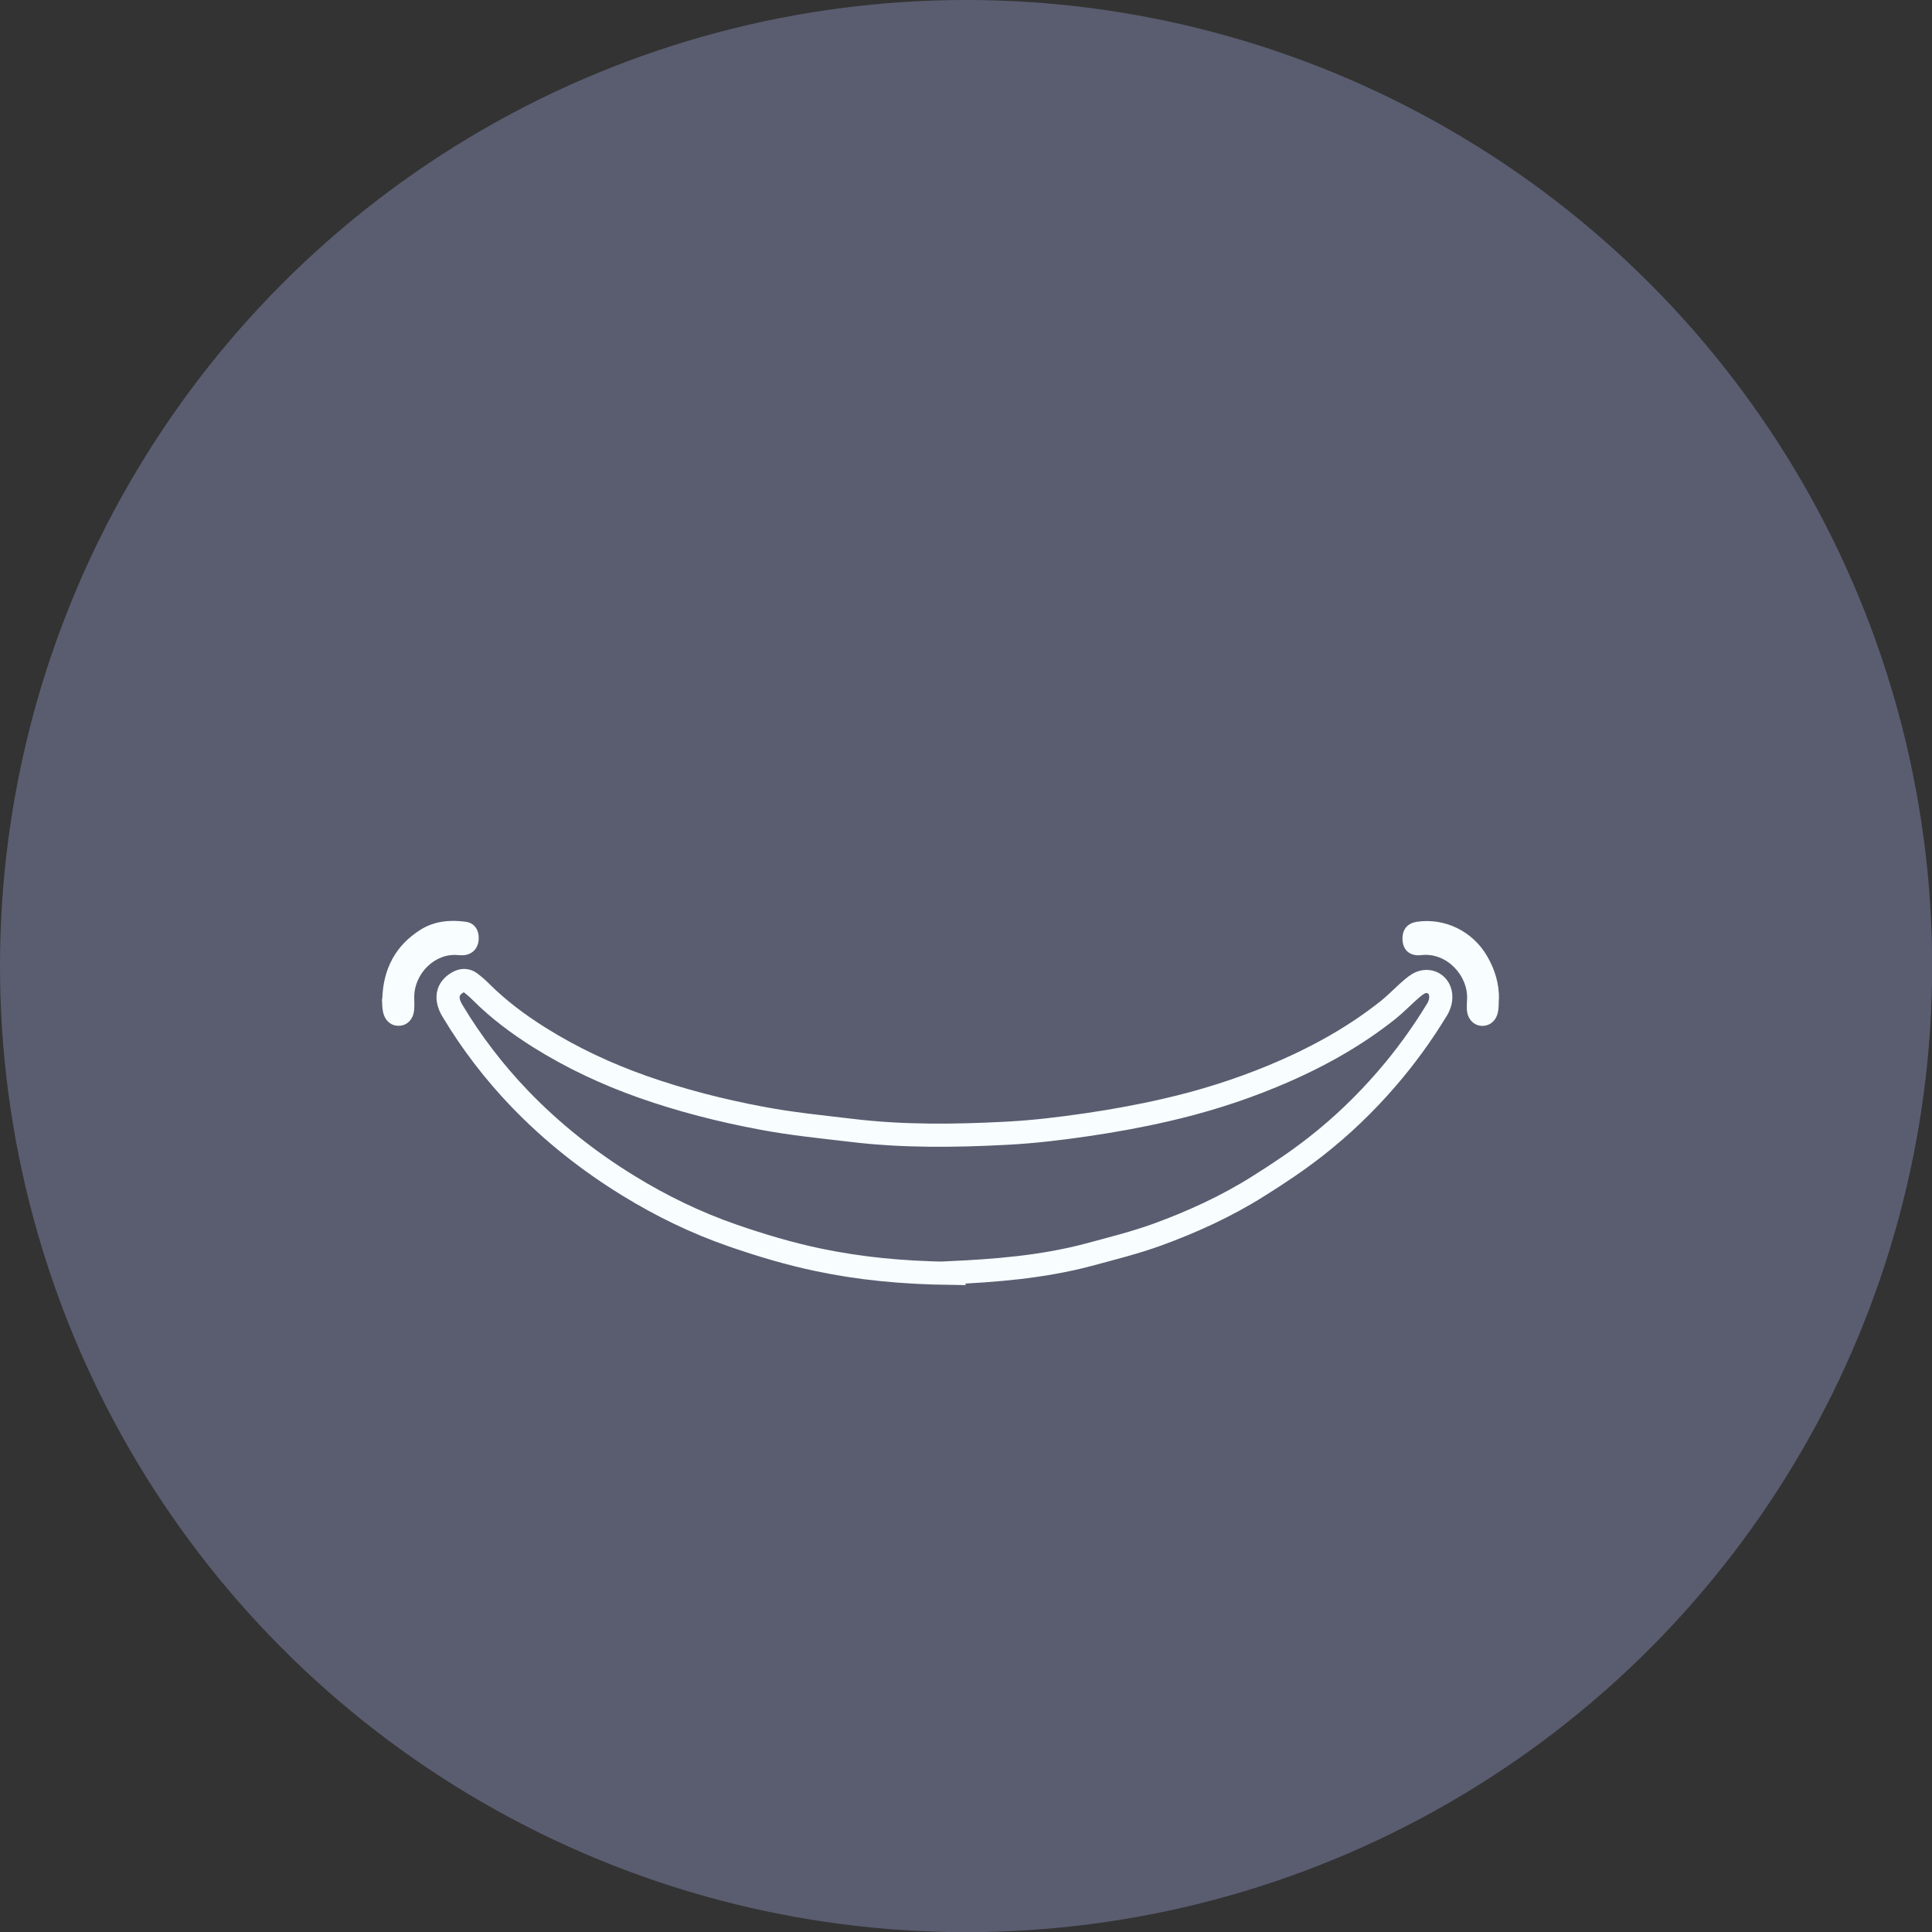 <?xml version="1.0" encoding="UTF-8"?> <svg xmlns="http://www.w3.org/2000/svg" id="Calque_2" data-name="Calque 2" width="125.19" height="125.19" viewBox="0 0 125.19 125.19"><rect x="0" y="0" width="125.19" height="125.19" fill="#333333" stroke="none"/><defs><style> .cls-1 { fill: none; stroke: #f8feff; stroke-miterlimit: 10; stroke-width: 1.5px; } .cls-2 { fill: #f8feff; } .cls-3 { fill: #5a5d70; } </style></defs><g id="layer_1" data-name="layer 1"><circle class="cls-3" cx="62.6" cy="62.6" r="62.6"></circle><g><path class="cls-1" d="M61.62,82.51c-3.16-.04-5.89-.31-8.57-.87-1.88-.39-3.75-.95-5.57-1.58-2.37-.82-4.64-1.92-6.78-3.24-2.57-1.58-4.92-3.44-7.01-5.61-1.67-1.74-3.13-3.64-4.37-5.71-.48-.79-.35-1.45,.34-1.84,.28-.16,.55-.18,.81,.01,.25,.19,.48,.39,.7,.61,1.14,1.14,2.42,2.09,3.77,2.94,2.12,1.33,4.37,2.38,6.72,3.21,2.5,.88,5.05,1.53,7.66,2.02,1.93,.37,3.87,.56,5.81,.79,3.37,.41,6.75,.37,10.13,.19,1.73-.09,3.46-.3,5.17-.55,1.71-.25,3.42-.56,5.11-.95,2.36-.54,4.67-1.26,6.91-2.19,2.71-1.12,5.25-2.5,7.54-4.33,.43-.35,.82-.75,1.23-1.12,.22-.19,.43-.39,.68-.54,.7-.41,1.48,.05,1.46,.87,0,.27-.1,.58-.25,.81-.96,1.58-2.04,3.07-3.25,4.47-1.4,1.62-2.94,3.1-4.62,4.41-1.19,.93-2.45,1.77-3.73,2.57-2.05,1.29-4.26,2.3-6.54,3.13-1.44,.52-2.93,.89-4.41,1.29-3.07,.82-6.21,1.04-8.95,1.17Z"></path><path class="cls-2" d="M97.12,64.75c-.01,.27,0,.54-.05,.8-.11,.61-.57,.97-1.11,.92-.51-.05-.88-.48-.91-1.06-.01-.2,0-.4,.01-.6,.12-1.54-1.29-3.12-2.97-2.92-.79,.09-1.24-.39-1.21-1.13,.02-.58,.35-.94,.93-1.03,1.82-.27,3.63,.62,4.56,2.24,.5,.86,.78,1.79,.76,2.79Z"></path><path class="cls-2" d="M24.77,64.73c.06-1.93,.84-3.45,2.47-4.48,.9-.57,1.92-.66,2.95-.52,.55,.08,.85,.52,.83,1.11-.02,.57-.37,.98-.92,1.05-.13,.02-.27,0-.4,0-1.52-.16-2.84,1.2-2.86,2.68,0,.27,.02,.53,0,.8-.02,.59-.38,1.03-.88,1.09-.55,.07-1.01-.27-1.14-.89-.06-.28-.05-.57-.07-.84Z"></path></g></g></svg> 